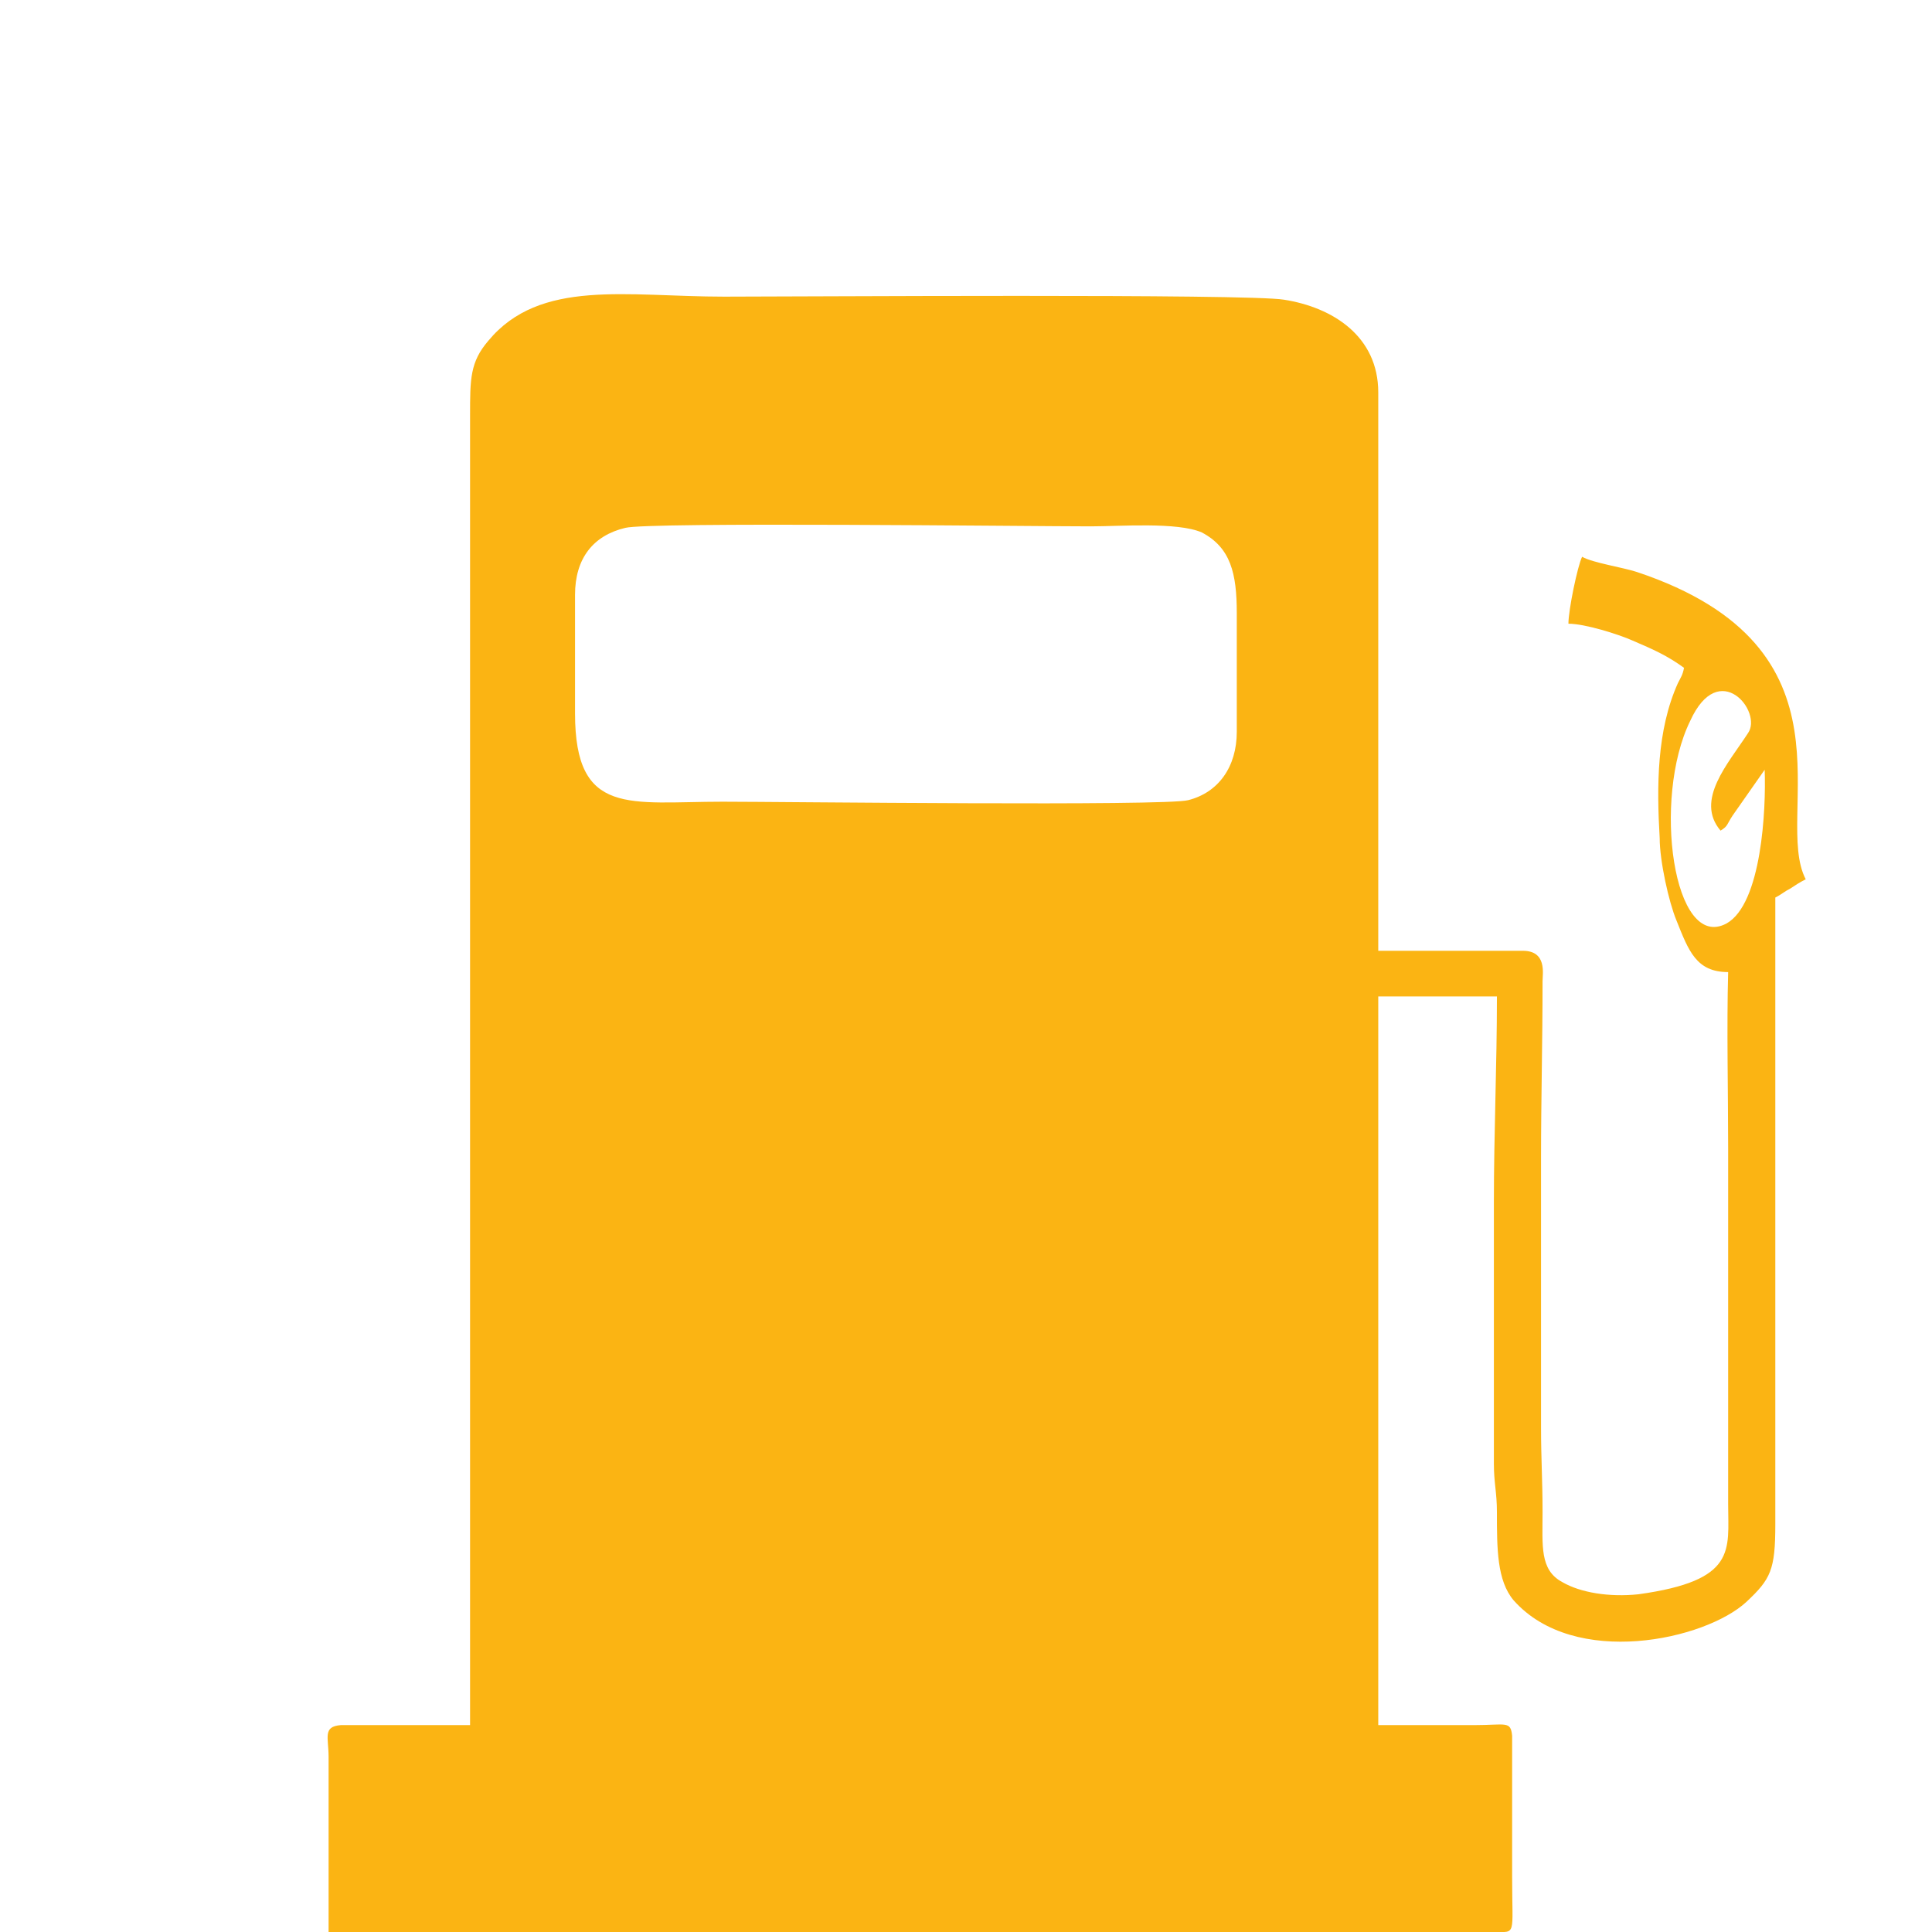 <?xml version="1.0" encoding="UTF-8"?>
<!DOCTYPE svg PUBLIC "-//W3C//DTD SVG 1.1//EN" "http://www.w3.org/Graphics/SVG/1.1/DTD/svg11.dtd">
<!-- Creator: CorelDRAW X8 -->
<svg xmlns="http://www.w3.org/2000/svg" xml:space="preserve" width="100%" height="100%" version="1.1" shape-rendering="geometricPrecision" text-rendering="geometricPrecision" image-rendering="optimizeQuality" fill-rule="evenodd" clip-rule="evenodd"
viewBox="0 0 1270 1270"
 xmlns:xlink="http://www.w3.org/1999/xlink">
 <g id="Layer_x0020_1">
  <rect fill="none" width="1270" height="1270"/>
  <path fill="#fbb413" d="M1160 506c1,26 -2,88 -25,101 -35,19 -49,-82 -24,-133 19,-42 48,-6 38,8 -13,20 -35,44 -18,64 5,-3 4,-4 8,-10l21 -30zm-749 -159c15,-4 267,-1 306,-1 19,0 57,-3 73,4 19,10 23,27 23,53 0,26 0,52 0,78 0,23 -12,40 -32,45 -15,4 -268,1 -306,1 -61,0 -97,10 -97,-58 0,-26 0,-52 0,-78 0,-24 12,-39 33,-44zm725 292c-1,37 0,78 0,116l0 234c0,30 6,50 -59,59 -19,2 -38,-1 -50,-8 -15,-8 -13,-24 -13,-46 0,-21 -1,-35 -1,-56l0 -176c0,-40 1,-76 1,-117 0,-5 3,-20 -13,-20l-95 0 0 -367c0,-37 -30,-56 -62,-61 -24,-4 -318,-2 -368,-2 -64,0 -121,-12 -155,29 -12,14 -12,25 -12,49l0 861 -85 0c-12,1 -8,8 -8,21 0,38 0,76 0,115l751 0c5,0 10,0 15,0 15,0 12,3 12,-36l0 -93c-1,-10 -4,-7 -25,-7 -21,0 -42,0 -63,0l0 -479 78 0c0,46 -2,89 -2,136l0 171c0,13 2,19 2,32 0,24 0,45 11,58 40,45 126,26 153,1 16,-15 19,-21 19,-51l0 -412c4,-2 6,-4 10,-6 3,-2 6,-4 10,-6 -22,-42 39,-152 -111,-202 -9,-3 -29,-6 -36,-10 -3,6 -9,35 -9,44 11,0 33,7 42,11 14,6 23,10 34,18 -1,5 -2,6 -4,10 -14,31 -14,68 -12,102 0,15 6,42 11,54 8,20 13,34 34,34z"/>
 </g>
</svg>
